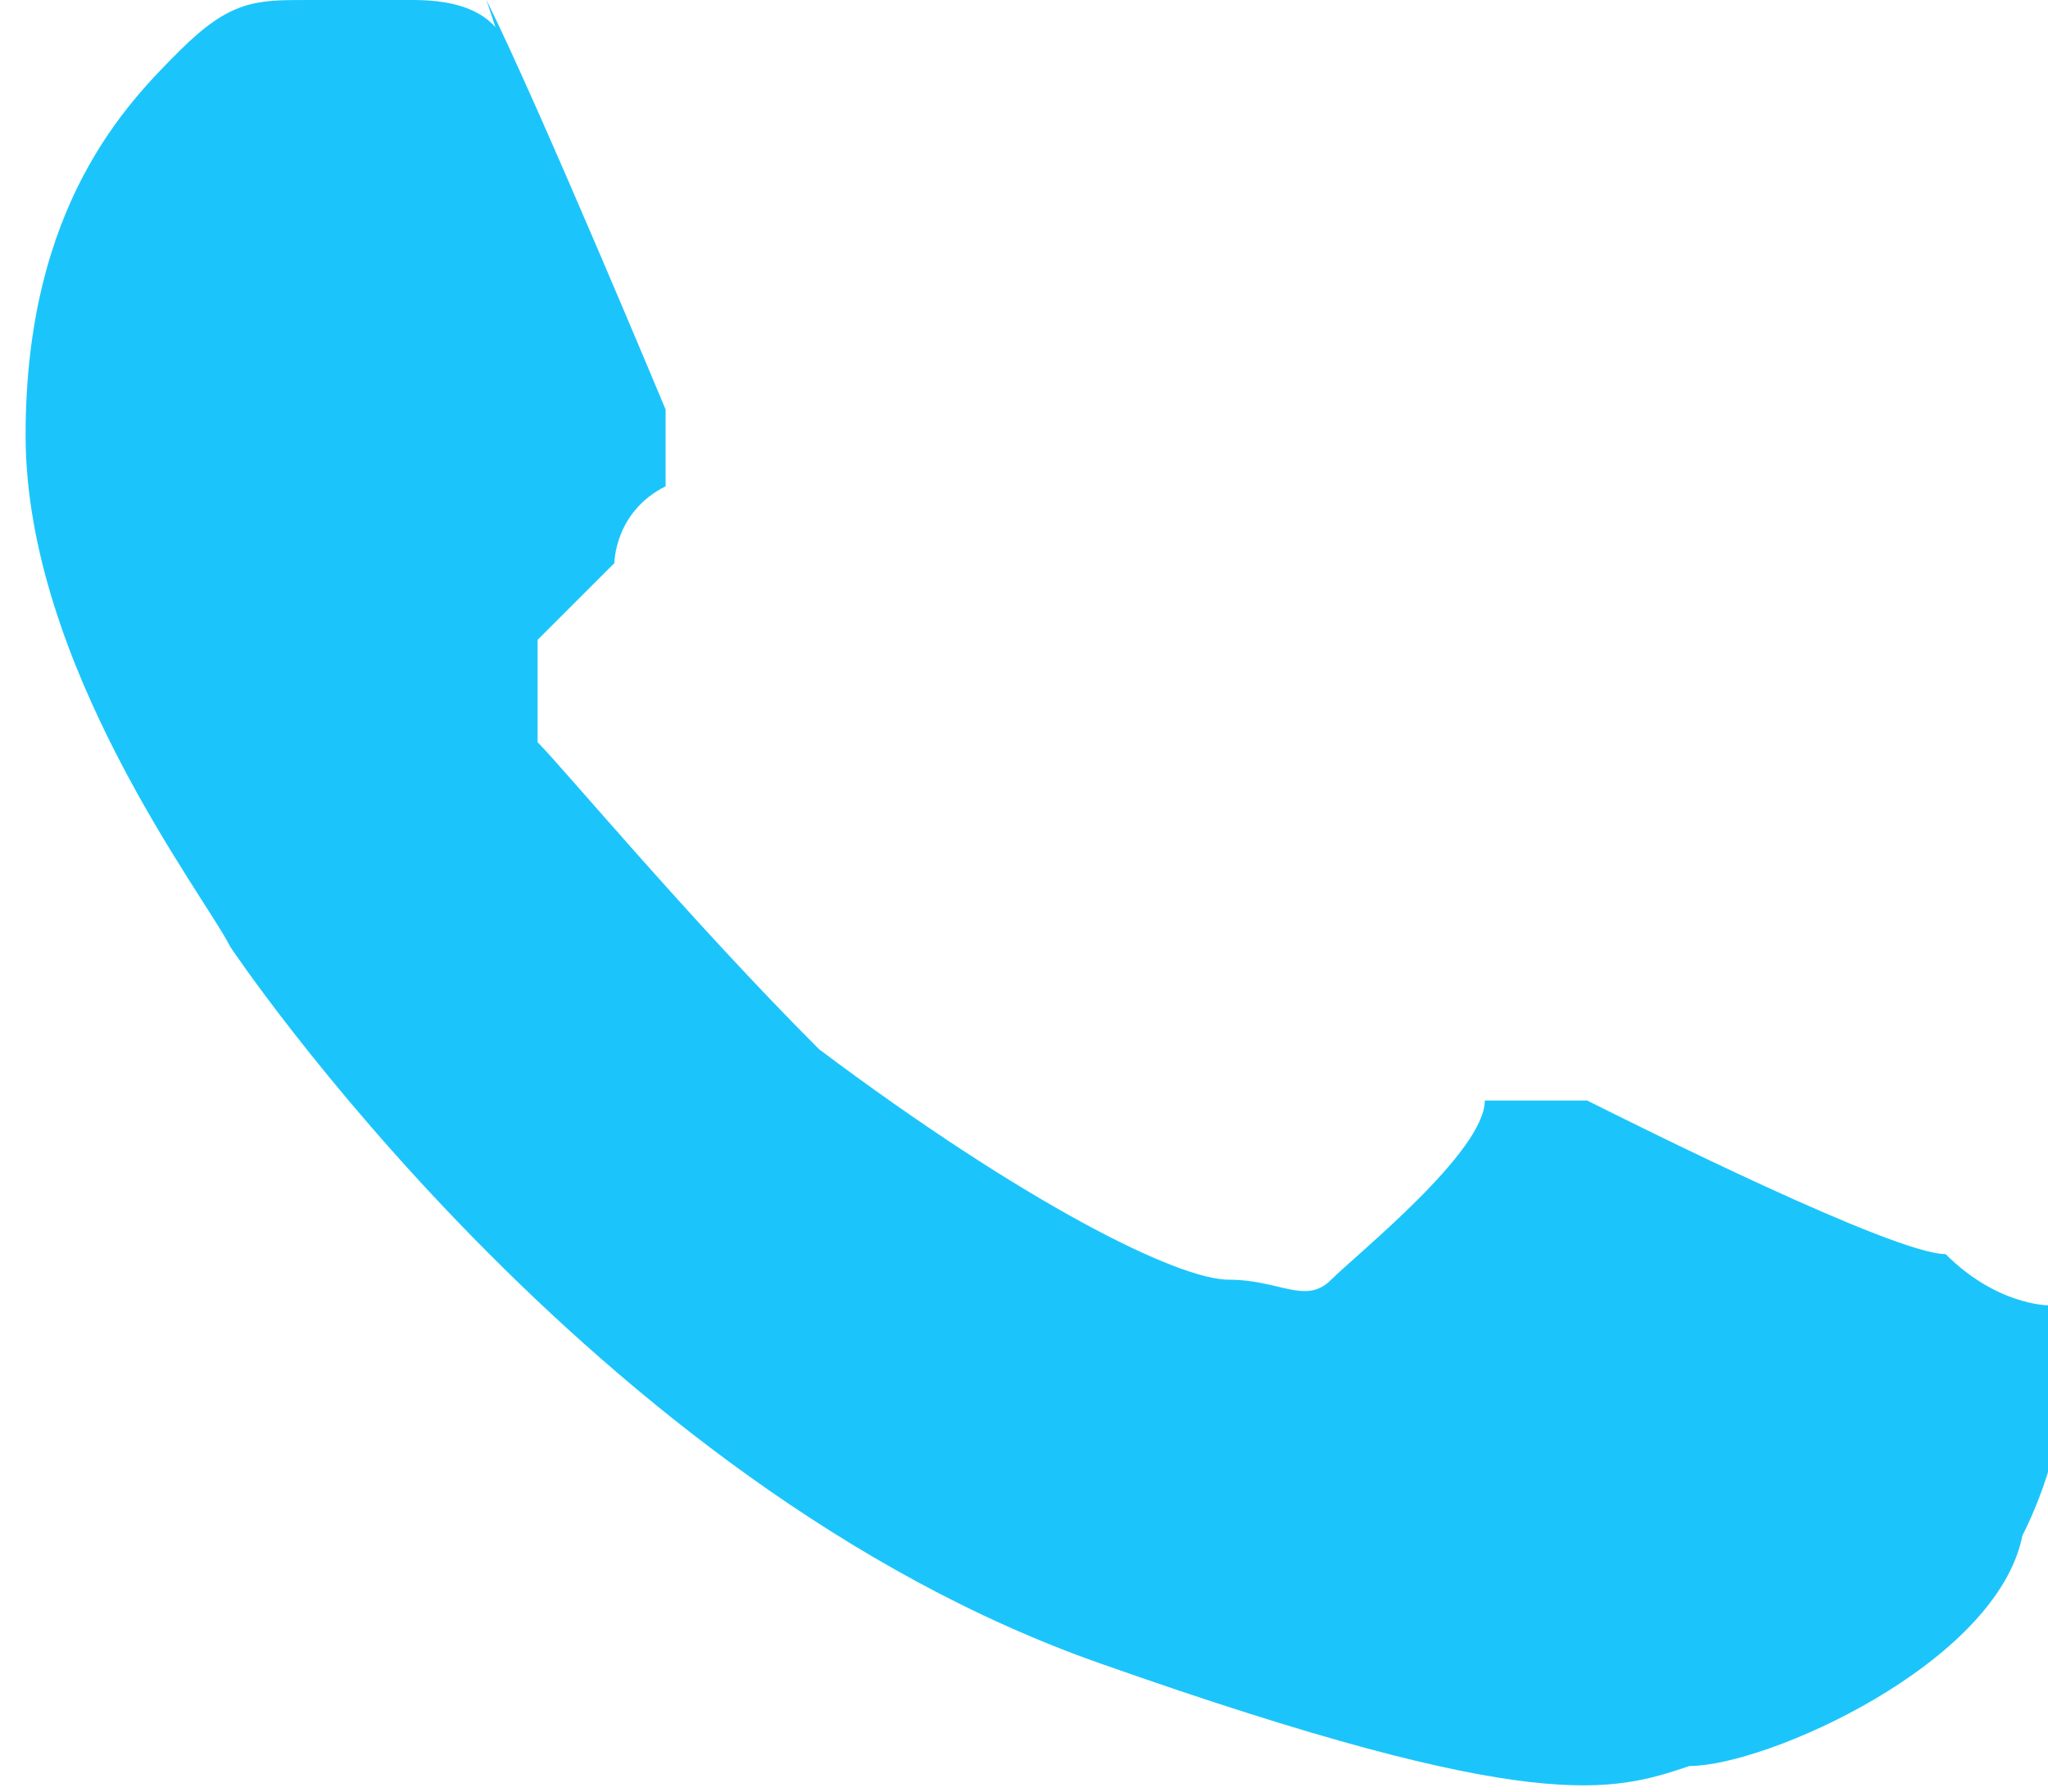 <?xml version="1.0" encoding="UTF-8"?> <svg xmlns="http://www.w3.org/2000/svg" id="_Слой_1" version="1.2" viewBox="0 0 8 7"><g id="_Слой_11"><g id="_Слой_1-2"><path d="M2,.3C2,0,1.7,0,1.6,0h-.4C1,0,.9,0,.7.2S.1.8.1,1.7s.7,1.8.8,2c0,0,1.4,2.1,3.4,2.8,1.7.6,2,.5,2.3.4.3,0,1.2-.4,1.3-.9.2-.4.2-.8.1-.9,0,0-.2,0-.4-.2-.2,0-1.2-.5-1.4-.6h-.4c0,.2-.5.6-.6.7s-.2,0-.4,0-.8-.3-1.6-.9c-.5-.5-1-1.1-1.1-1.2v-.4l.3-.3s0-.2.2-.3v-.3S2.1.4,1.9,0" fill="#1bc5fb"></path></g></g></svg> 